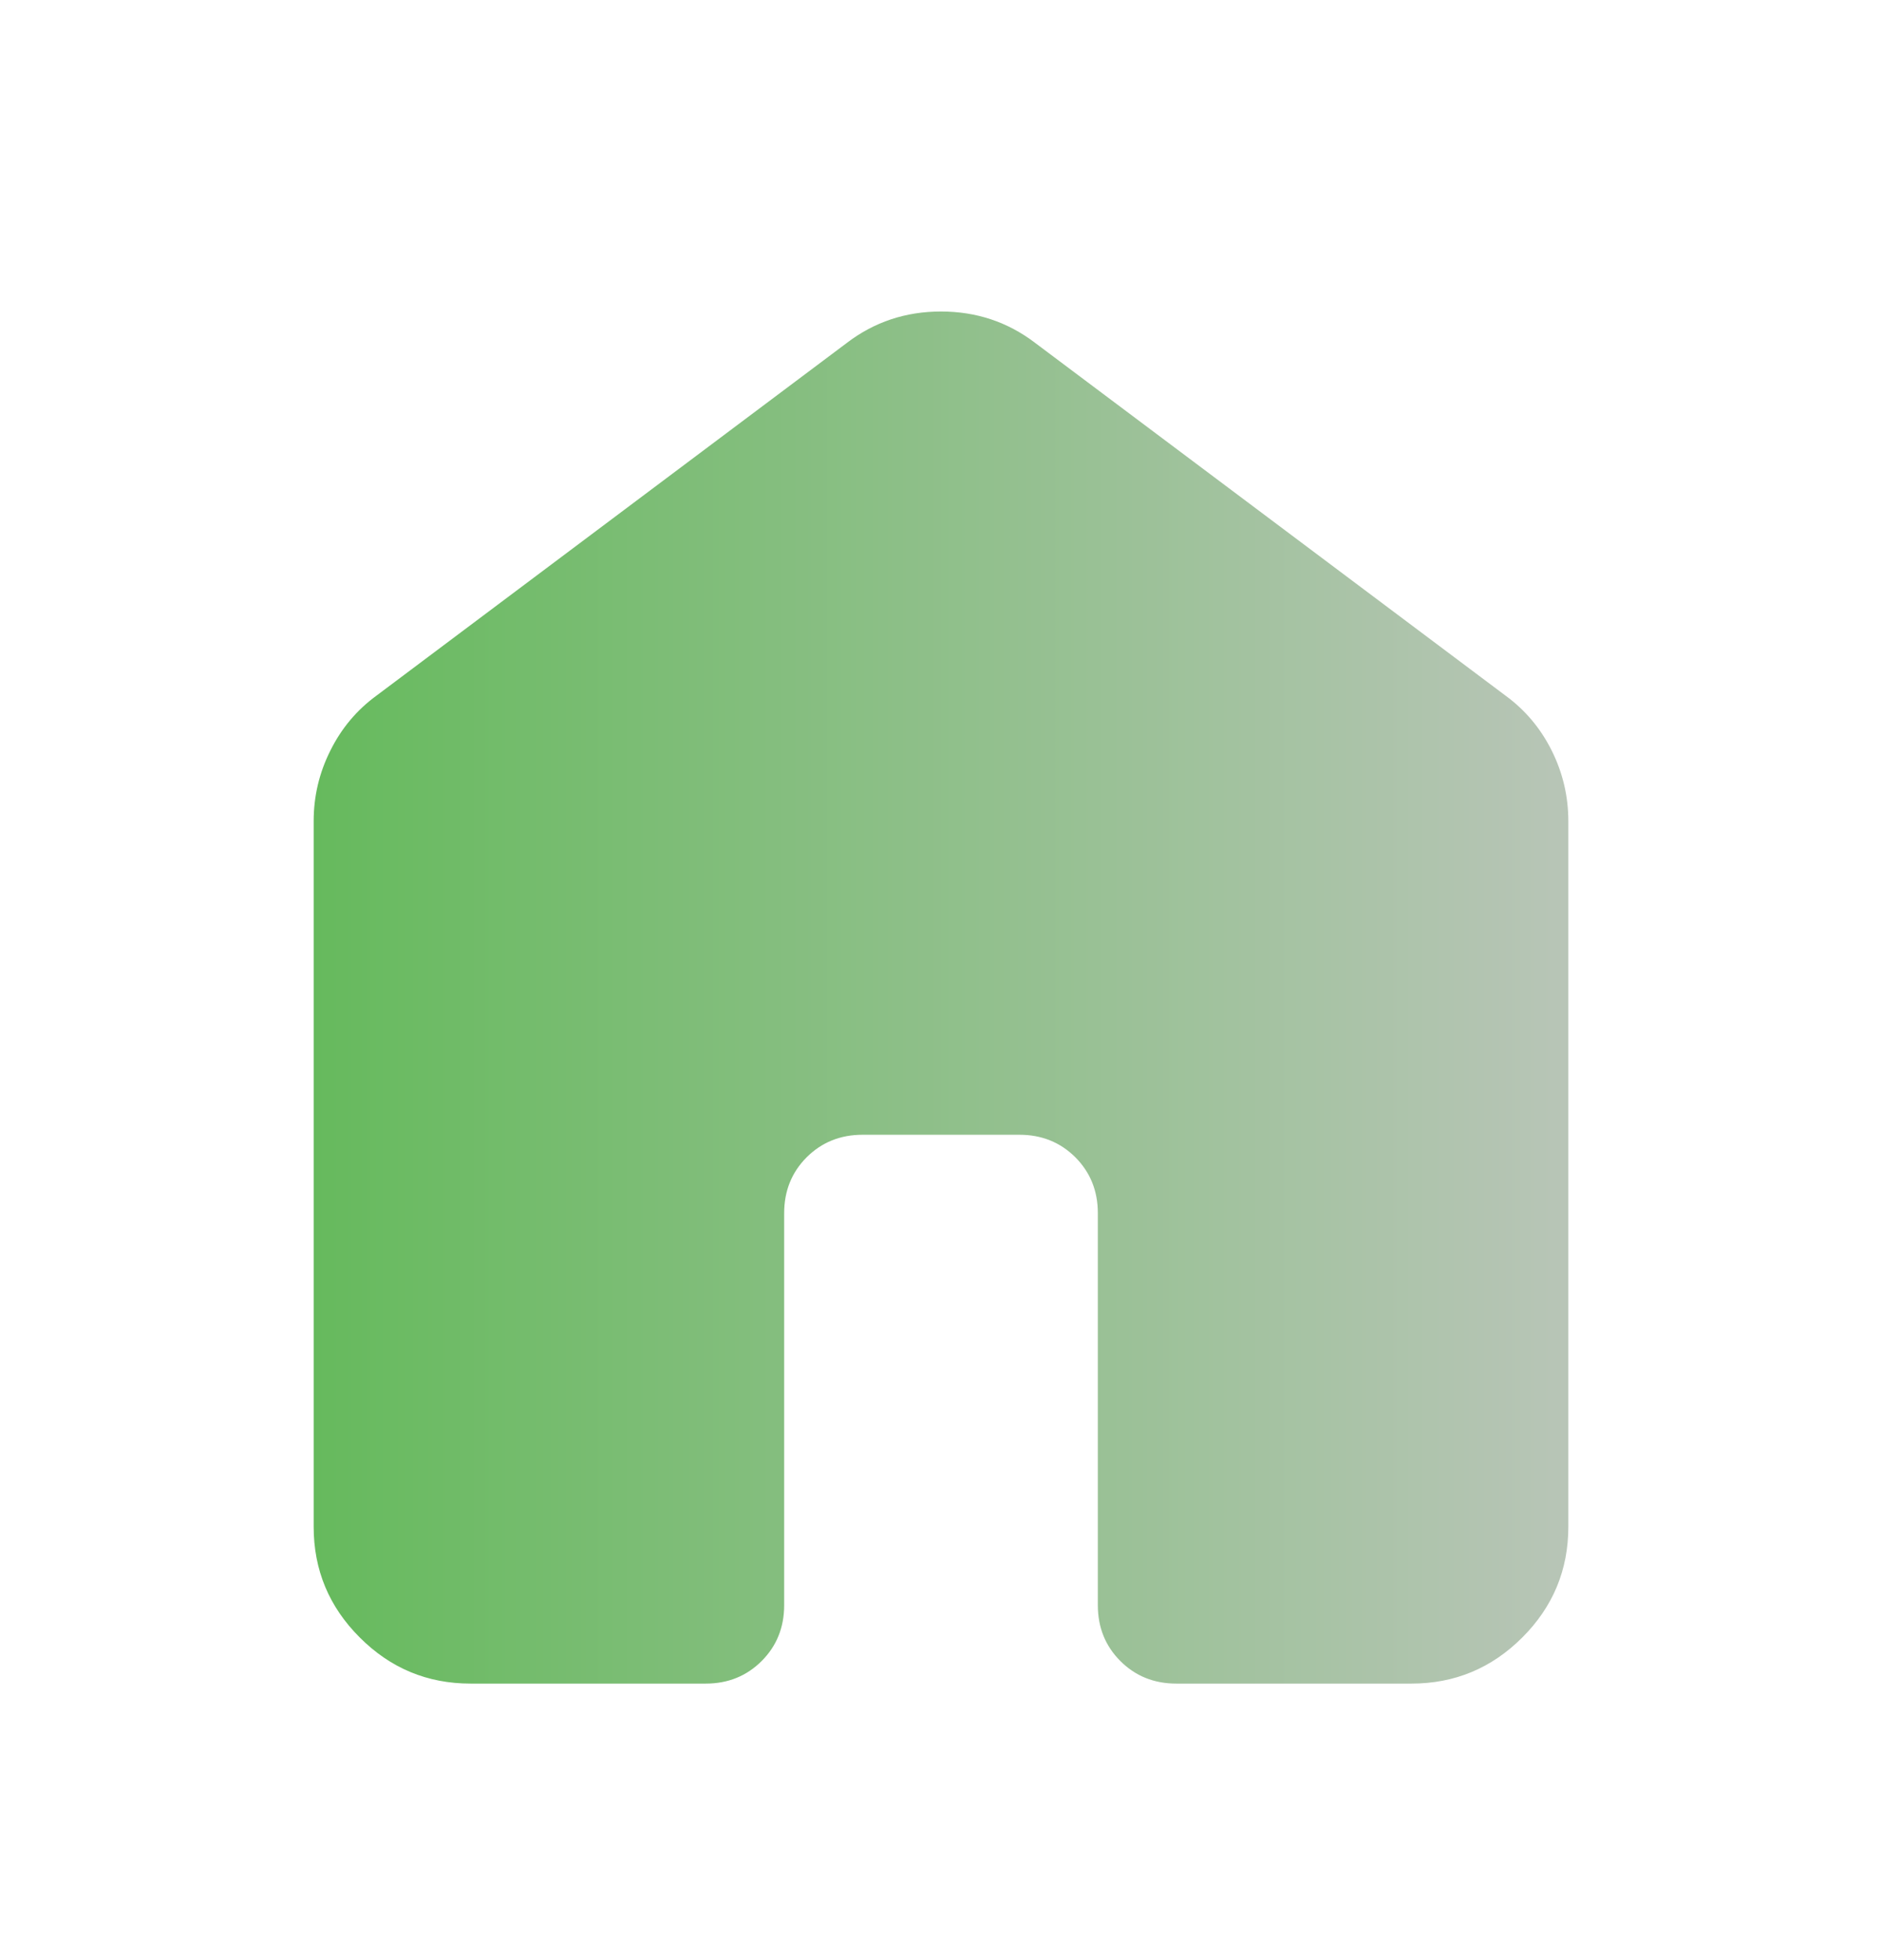 <svg width="24" height="25" viewBox="0 0 24 25" fill="none" xmlns="http://www.w3.org/2000/svg">
<g id="home">
<mask id="mask0_35_2521" style="mask-type:alpha" maskUnits="userSpaceOnUse" x="0" y="0" width="24" height="25">
<rect id="Bounding box" y="0.473" width="24" height="24" fill="#D9D9D9"/>
</mask>
<g mask="url(#mask0_35_2521)">
<path id="home_2" d="M4 19.473V10.473C4 10.156 4.071 9.856 4.213 9.573C4.354 9.289 4.55 9.056 4.8 8.873L10.8 4.373C11.15 4.106 11.55 3.973 12 3.973C12.45 3.973 12.85 4.106 13.2 4.373L19.2 8.873C19.45 9.056 19.646 9.289 19.788 9.573C19.929 9.856 20 10.156 20 10.473V19.473C20 20.023 19.804 20.494 19.413 20.885C19.021 21.277 18.55 21.473 18 21.473H15C14.717 21.473 14.479 21.377 14.287 21.185C14.096 20.994 14 20.756 14 20.473V15.473C14 15.189 13.904 14.952 13.713 14.76C13.521 14.569 13.283 14.473 13 14.473H11C10.717 14.473 10.479 14.569 10.287 14.76C10.096 14.952 10 15.189 10 15.473V20.473C10 20.756 9.904 20.994 9.713 21.185C9.521 21.377 9.283 21.473 9 21.473H6C5.45 21.473 4.979 21.277 4.588 20.885C4.196 20.494 4 20.023 4 19.473Z" fill="url(#paint0_linear_35_2521)"/>
</g>
</g>
<defs>
<linearGradient id="paint0_linear_35_2521" x1="4" y1="12.723" x2="20" y2="12.723" gradientUnits="userSpaceOnUse">
<stop stop-color="#66BA5D"/>
<stop offset="1" stop-color="#B8C5B7"/>
</linearGradient>
</defs>
</svg>
